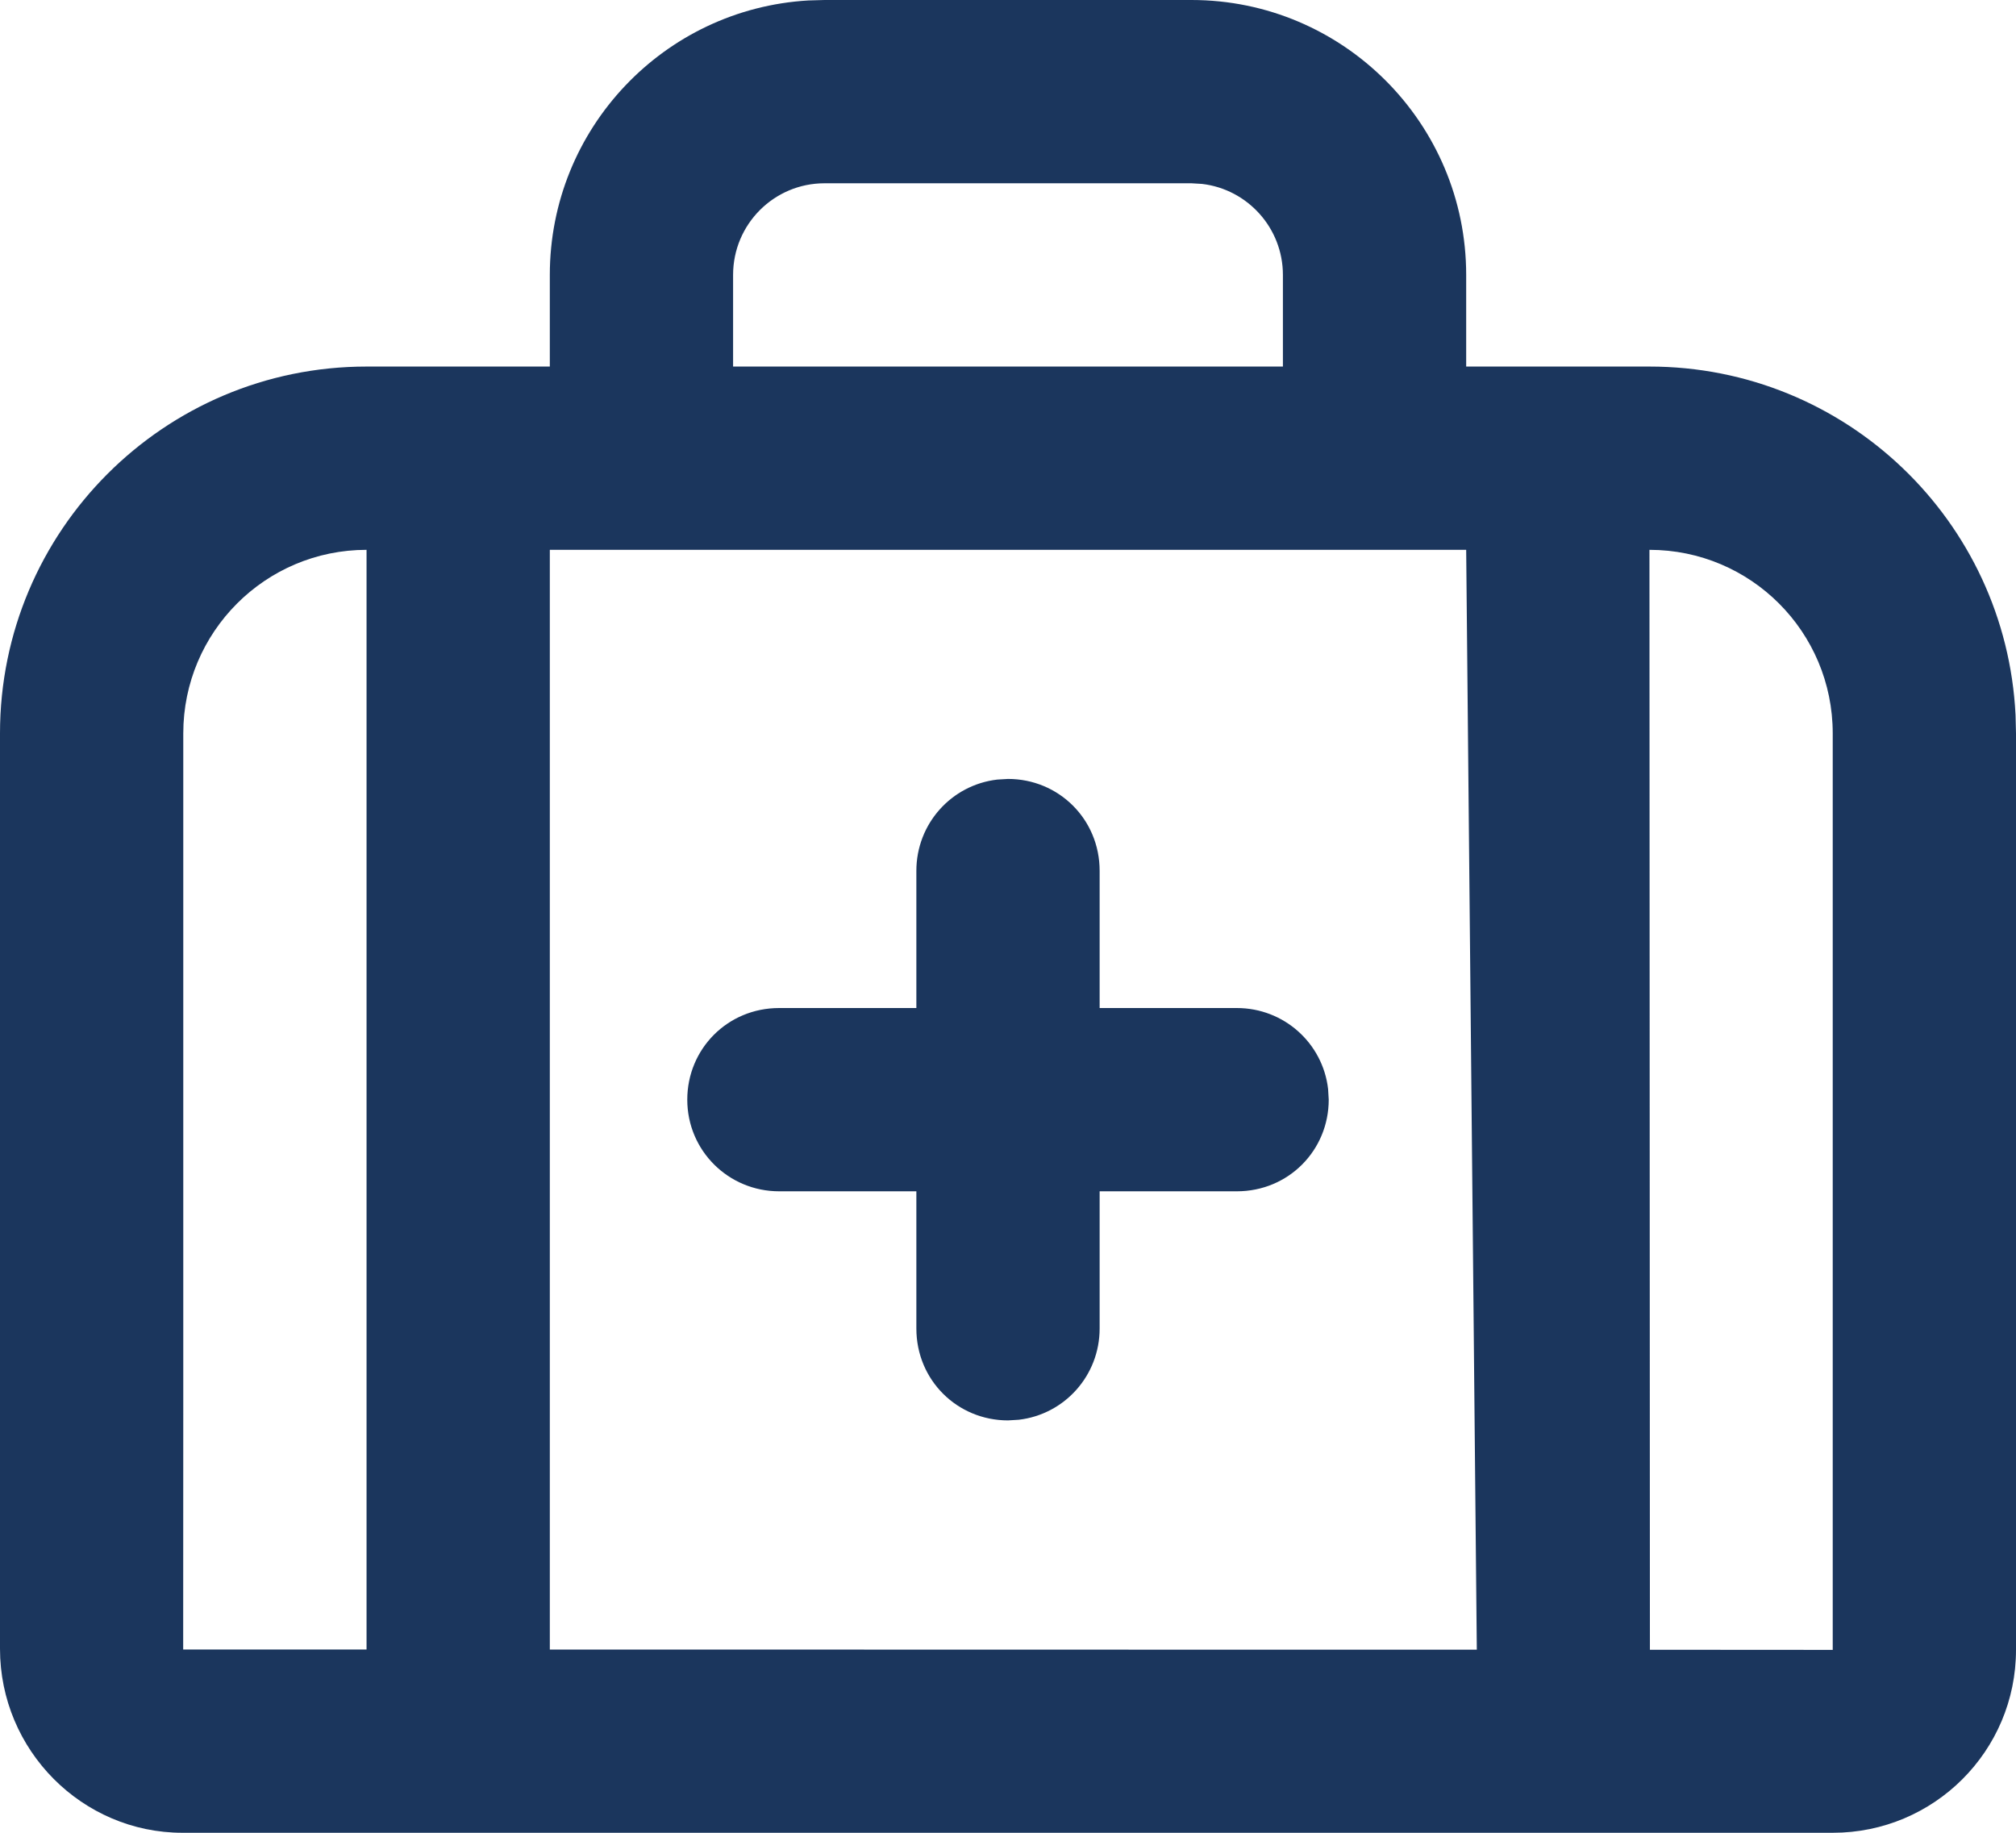 <?xml version="1.0" encoding="UTF-8"?>
<svg width="22px" height="20px" viewBox="0 0 22 20" version="1.1" xmlns="http://www.w3.org/2000/svg" xmlns:xlink="http://www.w3.org/1999/xlink">
    <title>icon/24px/account</title>
    <g id="Nav-&amp;-Wayfinding-–-R2.1-Wireframes-(DB)" stroke="none" stroke-width="1" fill="none" fill-rule="evenodd">
        <g id="Desktop-–-2x-Categories---Eczema" transform="translate(-1105, -31)" fill="#1B365D">
            <g id="Utility" transform="translate(1105, 29)">
                <g id="icon/24px/account" transform="translate(0, 2)">
                    <path d="M13.002,0 C14.657,0 16,1.345 16,3 L16,3 L16,4 L18,4 C20.143,4 21.891,5.684 21.995,7.803 L22,8.003 L22,18.004 C22,19.107 21.106,20 20.001,20 L20.001,20 L1.991,20 C0.898,20 5.68434189e-13,19.101 5.68434189e-13,17.992 L5.68434189e-13,17.992 L5.68434189e-13,8.003 C5.68434189e-13,5.793 1.791,4 4,4 L4,4 L6,4 L6,3 C6,1.402 7.248,0.096 8.822,0.005 L8.998,0 Z M18,6 L18.005,18.003 C18.098,18.003 18.189,18.003 18.278,18.003 L19.82,18.004 C19.85,18.004 19.876,18.004 19.898,18.004 L20,18.004 L20,8.003 C20,6.895 19.105,6 18,6 L18,6 Z M16,6 L4,6 C2.896,6 2,6.897 2,8.003 L2,8.003 L2,14.944 C2,15.039 2,15.133 2,15.225 L1.999,17.892 C1.999,17.916 1.999,17.935 1.999,17.951 L1.999,18 C1.999,18 2.003,18 2.01,18 L9.028,18.001 C9.158,18.001 9.288,18.001 9.418,18.001 L14.49,18.002 C14.613,18.002 14.735,18.002 14.856,18.002 L16.116,18.002 L16.116,18.002 L16,6 Z M11,8.5 C11.552,8.5 12,8.938 12,9.503 L12,11 L13.497,11 C14.011,11 14.435,11.383 14.493,11.883 L14.5,12 C14.5,12.552 14.062,13 13.497,13 L12,13 L12,14.497 C12,15.011 11.617,15.435 11.117,15.493 L11,15.5 C10.448,15.5 10,15.062 10,14.497 L10,13 L8.503,13 C7.949,13 7.5,12.556 7.5,12 C7.5,11.448 7.938,11 8.503,11 L10,11 L10,9.503 C10,8.989 10.383,8.565 10.883,8.507 L11,8.5 Z M13.002,2 L8.998,2 C8.447,2 8,2.447 8,3 L8,3 L8,4 L14,4 L14,3 C14,2.488 13.614,2.065 13.118,2.007 L13.002,2 Z" id="Combined-Shape"></path>
                    <rect id="Rectangle-1209" x="4" y="5" width="2" height="14"></rect>
                </g>
            </g>
        </g>
    </g>
</svg>